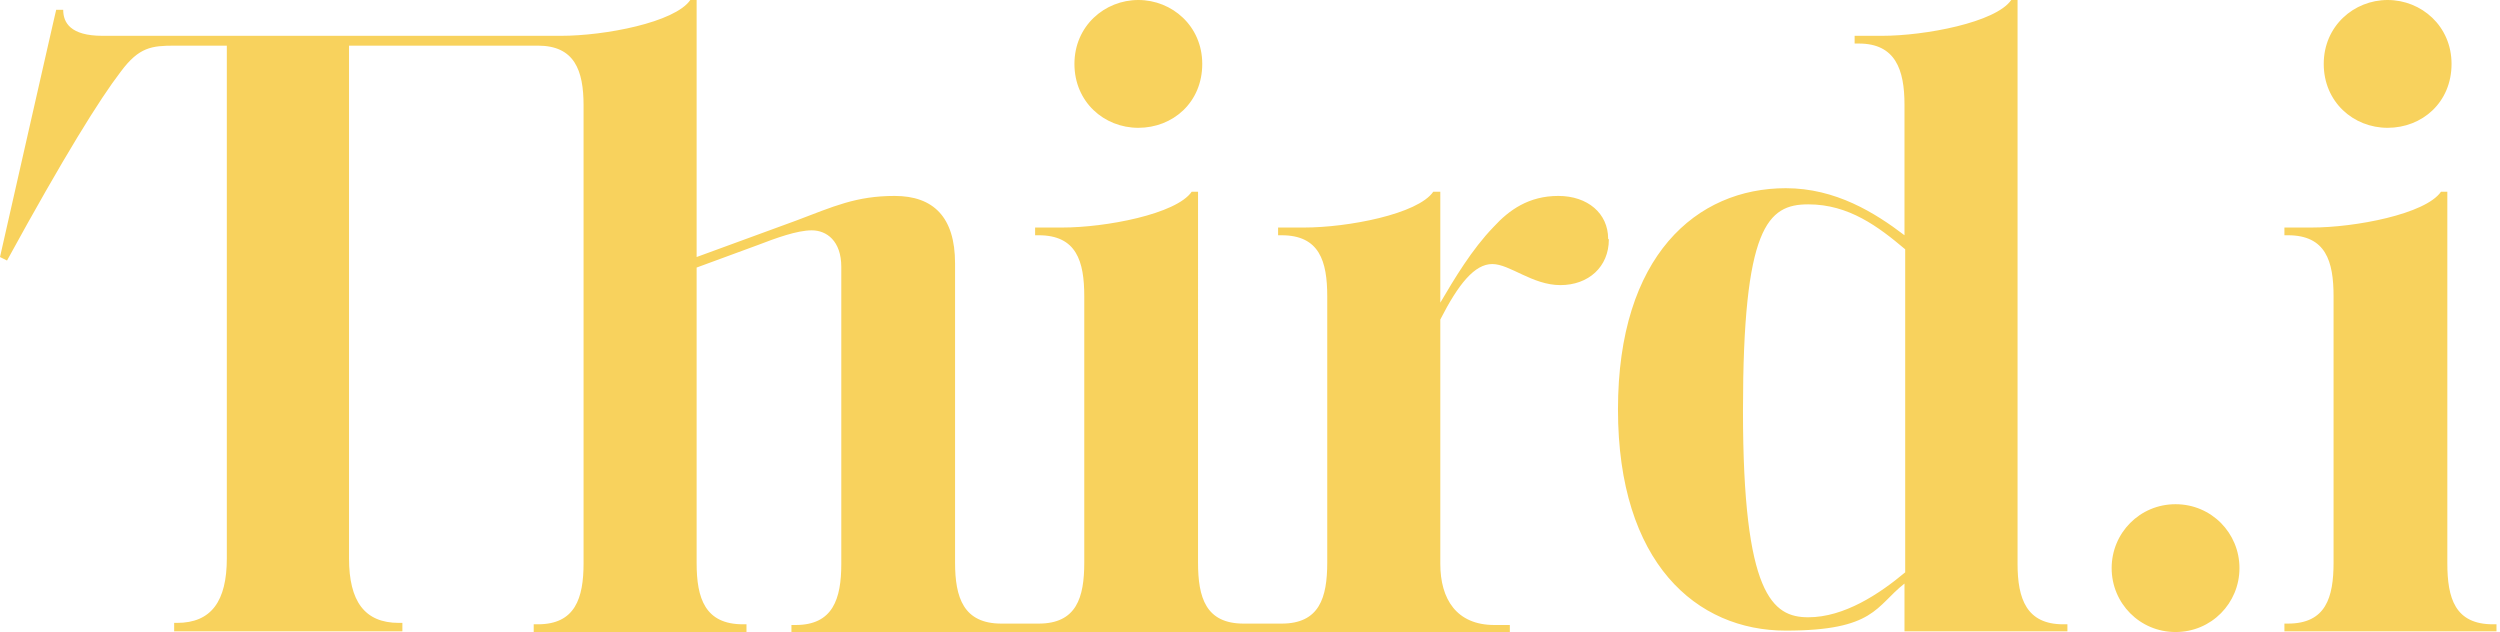 <?xml version="1.0" encoding="UTF-8"?>
<svg id="Layer_1" xmlns="http://www.w3.org/2000/svg" version="1.1" viewBox="0 0 356 90">
  <!-- Generator: Adobe Illustrator 29.5.1, SVG Export Plug-In . SVG Version: 2.1.0 Build 141)  -->
  <defs>
    <style>
      .st0 {
        fill: #f8d25d;
        fill-rule: evenodd;
      }
    </style>
  </defs>
  <g id="Page-1">
    <g id="Home-Page-v1---Black">
      <g id="Group-2">
        <g id="Group-3">
          <path id="Fill-1" class="st0" d="M355.5,90v-1.1h-.5c-5.4,0-6.5-3.7-6.5-8.7V27.3h-.9c-2.2,3.2-12.3,5.1-18.4,5.1h-3.9v1.1h.5c5.4,0,6.5,3.7,6.5,8.7v37.9c0,5-1.1,8.7-6.5,8.7h-.5v1.1h30.2ZM349.1,9.1C349.1,3.7,344.8,0,340,0s-9.1,3.7-9.1,9.1,4.2,9.1,9.1,9.1,9.1-3.6,9.1-9.1h0ZM318.9,80.9c0-5-4-9.1-9.1-9.1s-9.1,4.1-9.1,9.1,4,9.1,9.1,9.1,9.1-4.1,9.1-9.1h0ZM294.4,90v-1.1h-.6c-5.2,0-6.5-3.6-6.5-8.6V0h-.9c-2.2,3.2-12.3,5.1-18.4,5.1h-3.9v1.1h.6c5.2,0,6.5,3.7,6.5,8.7v18.6c-4.2-3.2-9.8-6.7-16.9-6.7-12.7,0-23.9,9.6-23.9,31.5s11.2,31.5,23.9,31.5,12.8-3.5,16.9-6.7v6.8h23.2ZM271.3,81.5c-3.7,3.1-8.7,6.4-13.8,6.4s-9.3-3.2-9.3-29.4,3.5-29.4,9.3-29.4,10,3.2,13.8,6.4v46.1ZM229,34c0-3.6-2.9-6.1-7.1-6.1s-7,2-9.2,4.4c-3.1,3.2-5.6,7.4-7.6,10.8v-15.8h-1c-2.2,3.2-12.2,5.1-18.4,5.1h-3.7v1.1h.5c5.4,0,6.5,3.7,6.5,8.7v37.9c0,5-1.1,8.7-6.5,8.7h-5.4c-5.4,0-6.5-3.7-6.5-8.7V27.3h-.9c-2.2,3.2-12.3,5.1-18.4,5.1h-3.9v1.1h.5c5.4,0,6.5,3.7,6.5,8.7v37.9c0,5-1.1,8.7-6.5,8.7h-5.3c-5.4,0-6.6-3.7-6.6-8.7v-42.6c0-6.6-3.1-9.6-8.6-9.6s-8.7,1.5-14,3.5l-14.2,5.2V0h-.9c-2.2,3.2-12.2,5.1-18.4,5.1H14.6c-4.6,0-5.6-1.9-5.6-3.7h-1c0-.1-8,35.2-8,35.2l1,.5C9.1,22.3,14.2,14.1,17.2,10.2c2.6-3.5,4.4-3.7,7.7-3.7h7.4v73c0,6.1-2.2,9.2-7.1,9.2h-.4v1.2h32.5v-1.2h-.5c-4.9,0-7.1-3.1-7.1-9.2V6.5h26.9c5.2,0,6.5,3.5,6.5,8.5v65.2c0,5-1.2,8.7-6.5,8.7h-.6v1.1h30.3v-1.1h-.5c-5.4,0-6.6-3.7-6.6-8.7v-42.1l8.7-3.2c2.6-1,5.6-2.1,7.7-2.1s4.2,1.5,4.2,5.2v42.3c0,5-1.2,8.7-6.5,8.7h-.6v1.1h102.3v-1.1h-2.2c-5.4,0-7.7-3.7-7.7-8.7v-34.8c2.6-5.1,4.9-7.9,7.4-7.9s5.7,3,9.7,3,6.9-2.6,6.9-6.5h0ZM171.2,9.1C171.2,3.7,166.9,0,162.1,0s-9.1,3.7-9.1,9.1,4.2,9.1,9.1,9.1,9.1-3.6,9.1-9.1h0Z"/>
        </g>
      </g>
    </g>
  </g>
</svg>